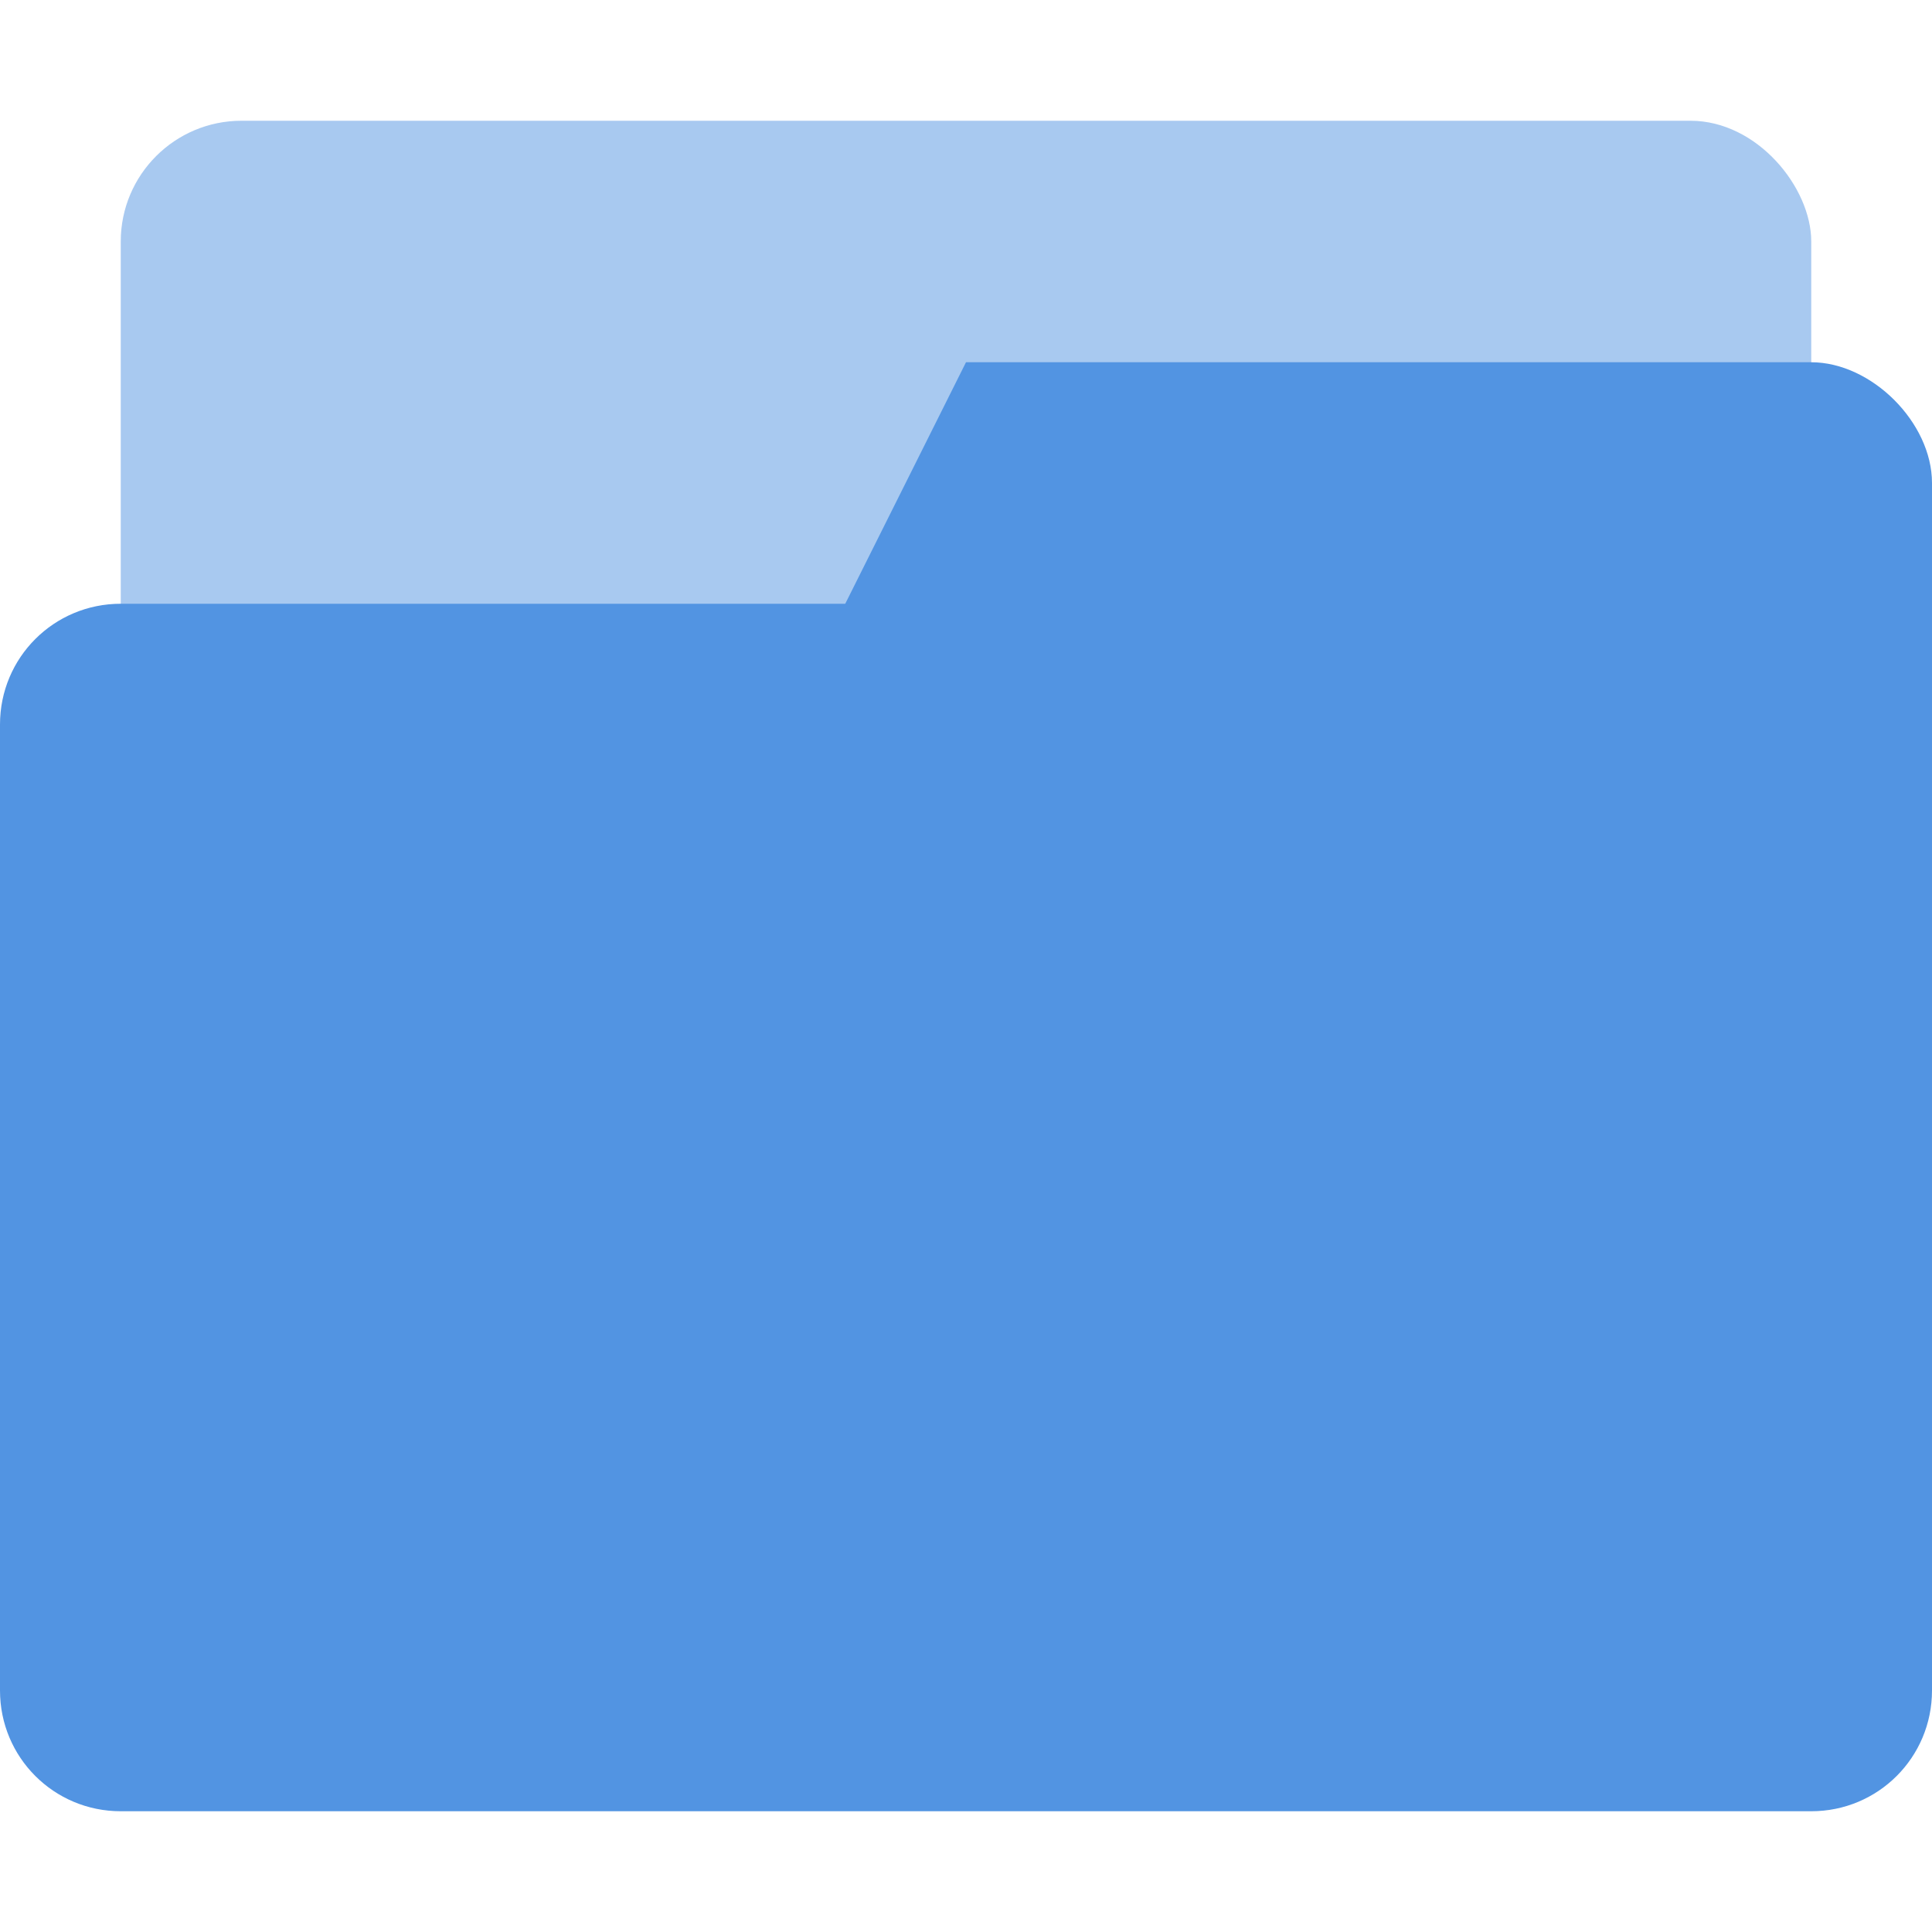 <svg width="16" height="16" version="1.1" viewBox="0 0 16 16" xmlns="http://www.w3.org/2000/svg">
 <defs>
  <style id="current-color-scheme" type="text/css">.ColorScheme-Text { color:#727272; } .ColorScheme-Highlight { color:#5294e2; }</style>
 </defs>
 <rect id="bottom_layer" class="ColorScheme-Highlight" fill="currentColor" x="1" y="1" width="14" height="5" rx="1" ry="1" opacity="0.5"/>
 <path id="top_layer" class="ColorScheme-Highlight" fill="currentColor" d="m8 3-1 2h-6c-0.554 0-1 0.446-1 1v8c0 0.554 0.446 1 1 1h14c0.554 0 1-0.446 1-1v-10c0-0.5-0.5-1-1-1z"/>
</svg>
